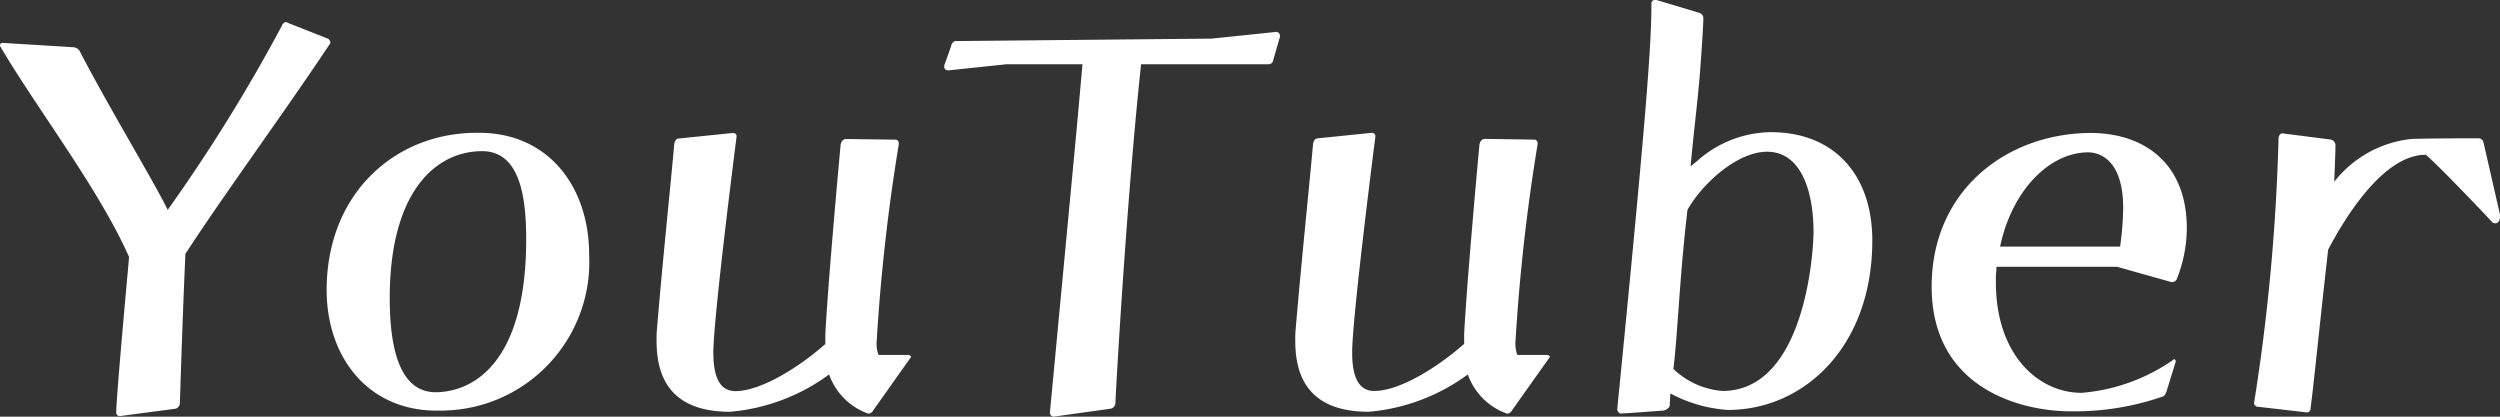 <svg xmlns="http://www.w3.org/2000/svg" width="138.924" height="23.154" viewBox="0 0 138.924 23.154">
  <rect x="0" y="0" width="138.924" height="23.154" fill="#333333" stroke="none"/>
  <path id="パス_13" data-name="パス 13" d="M-60.061-.884a.338.338,0,0,0,.238-.34c.034-.986.136-4.42.306-8.262,2.074-3.2,5.3-7.582,8.024-11.662a.125.125,0,0,0,.034-.1.28.28,0,0,0-.136-.2l-2.244-.884a.125.125,0,0,0-.1-.034.251.251,0,0,0-.2.17A92.839,92.839,0,0,1-60.5-11.934c-.816-1.666-3.3-5.746-4.9-8.84a.461.461,0,0,0-.374-.2l-3.876-.238c-.1,0-.17.034-.17.136v.034c2.04,3.468,5.508,7.956,7.174,11.73-.272,3.026-.68,7.514-.714,8.6v.068a.19.19,0,0,0,.2.17ZM-45.645-1.8c-2.176-.034-2.516-2.992-2.516-5.236,0-5.95,2.584-8.16,5.134-8.16,2.142,0,2.448,2.652,2.448,4.9C-40.579-3.5-43.469-1.8-45.645-1.8Zm.2,1.02a8.258,8.258,0,0,0,8.364-8.67c0-3.706-2.21-6.766-6.12-6.766h-.136c-4.522,0-8.33,3.366-8.33,8.738,0,3.672,2.244,6.7,6.12,6.7Zm26.214-2.924c.034-.034.034-.034.034-.068s-.068-.1-.17-.1h-1.632a1.79,1.79,0,0,1-.1-.816,106.072,106.072,0,0,1,1.224-10.88v-.068a.19.19,0,0,0-.17-.2l-2.754-.034c-.17,0-.272.136-.306.306-.17,1.836-.714,7.888-.85,10.54v.544c-1.5,1.326-3.6,2.618-5,2.618-.986,0-1.224-1.02-1.224-2.142,0-1.7.986-9.622,1.292-12v-.034a.19.19,0,0,0-.2-.17l-2.992.306c-.17,0-.238.136-.272.306C-32.589-12.92-33-9.078-33.3-5.44a6.284,6.284,0,0,0-.034.782c0,1.768.578,3.944,4.08,3.944a10.832,10.832,0,0,0,5.508-2.074A3.566,3.566,0,0,0-21.573-.612a.3.3,0,0,0,.272-.17ZM-8.109-.884a.327.327,0,0,0,.272-.306c.068-1.5.646-11.56,1.428-18.836H.663a.259.259,0,0,0,.272-.238l.374-1.292v-.068a.219.219,0,0,0-.2-.2l-3.6.374-14.212.136c-.136,0-.238.136-.272.306l-.374,1.054v.068c0,.136.1.2.238.2l3.23-.34h4.216l-.34,3.774L-11.475-.68a.225.225,0,0,0,.2.238ZM16.269-3.706c.034-.034.034-.034.034-.068s-.068-.1-.17-.1H14.5a1.79,1.79,0,0,1-.1-.816,106.072,106.072,0,0,1,1.224-10.88v-.068a.19.19,0,0,0-.17-.2L12.7-15.878c-.17,0-.272.136-.306.306-.17,1.836-.714,7.888-.85,10.54v.544c-1.5,1.326-3.6,2.618-5,2.618-.986,0-1.224-1.02-1.224-2.142,0-1.7.986-9.622,1.292-12v-.034a.19.19,0,0,0-.2-.17l-2.992.306c-.17,0-.238.136-.272.306C2.907-12.92,2.5-9.078,2.193-5.44a6.284,6.284,0,0,0-.034.782c0,1.768.578,3.944,4.08,3.944a10.832,10.832,0,0,0,5.508-2.074A3.566,3.566,0,0,0,13.923-.612a.3.3,0,0,0,.272-.17ZM22.627-.782c.034,0,.306-.1.34-.272L23-1.734a7.826,7.826,0,0,0,3.2.918c4.216,0,8.024-3.5,8.024-9.418,0-3.638-2.108-6.018-5.644-6.018a6.253,6.253,0,0,0-4.046,1.564l-.408.34c.2-2.176.374-3.434.51-5.066.1-1.292.2-2.754.2-3.2a.322.322,0,0,0-.238-.272l-2.38-.714h-.068a.19.19,0,0,0-.2.17c0,2.346-.272,6.12-1.9,22.576,0,.1.1.238.2.238l.578-.034Zm1.326-11.152c.85-1.5,2.788-3.23,4.42-3.23,1.938,0,2.584,2.278,2.584,4.454,0,1.122-.476,8.84-5.066,8.84a4.446,4.446,0,0,1-2.72-1.224C23.409-5,23.511-8.194,23.953-11.934ZM51.085-3.5c0-.068-.034-.136-.1-.136l-.034.034a10.373,10.373,0,0,1-5.1,1.836c-2.346,0-4.76-2.04-4.76-6.154v-.272c0-.17.034-.374.034-.578h6.7l3.026.85h.068a.292.292,0,0,0,.238-.2,7.731,7.731,0,0,0,.544-2.788c0-3.6-2.346-5.3-5.372-5.3-4.658.034-8.806,3.2-8.806,8.534,0,5.678,4.964,6.936,7.752,6.936a14.958,14.958,0,0,0,5.066-.816c.136-.034.2-.2.238-.306ZM41.327-9.894c.646-3.094,2.72-5.236,4.9-5.236.306,0,1.938.1,1.938,3.094a16.9,16.9,0,0,1-.17,2.142ZM58.4-.68a.182.182,0,0,0,.17-.17c.136-.918.544-5,.986-8.874,1.36-2.584,3.366-5.27,5.406-5.27.136,0,3.026,2.992,3.706,3.74a.26.26,0,0,0,.17.068.26.26,0,0,0,.17-.068.475.475,0,0,0,.1-.306v-.1l-.918-4.012a.289.289,0,0,0-.272-.238c-.646,0-2.55,0-3.706.034a6.278,6.278,0,0,0-4.318,2.38c.034-.918.068-1.666.068-2.04a.327.327,0,0,0-.272-.306l-2.652-.34H57c-.1,0-.17.1-.2.238A112.085,112.085,0,0,1,55.437-1.19a.227.227,0,0,0,.238.2l2.652.306Z" transform="translate(69.819 23.596)" fill="#fff"/>
</svg>
